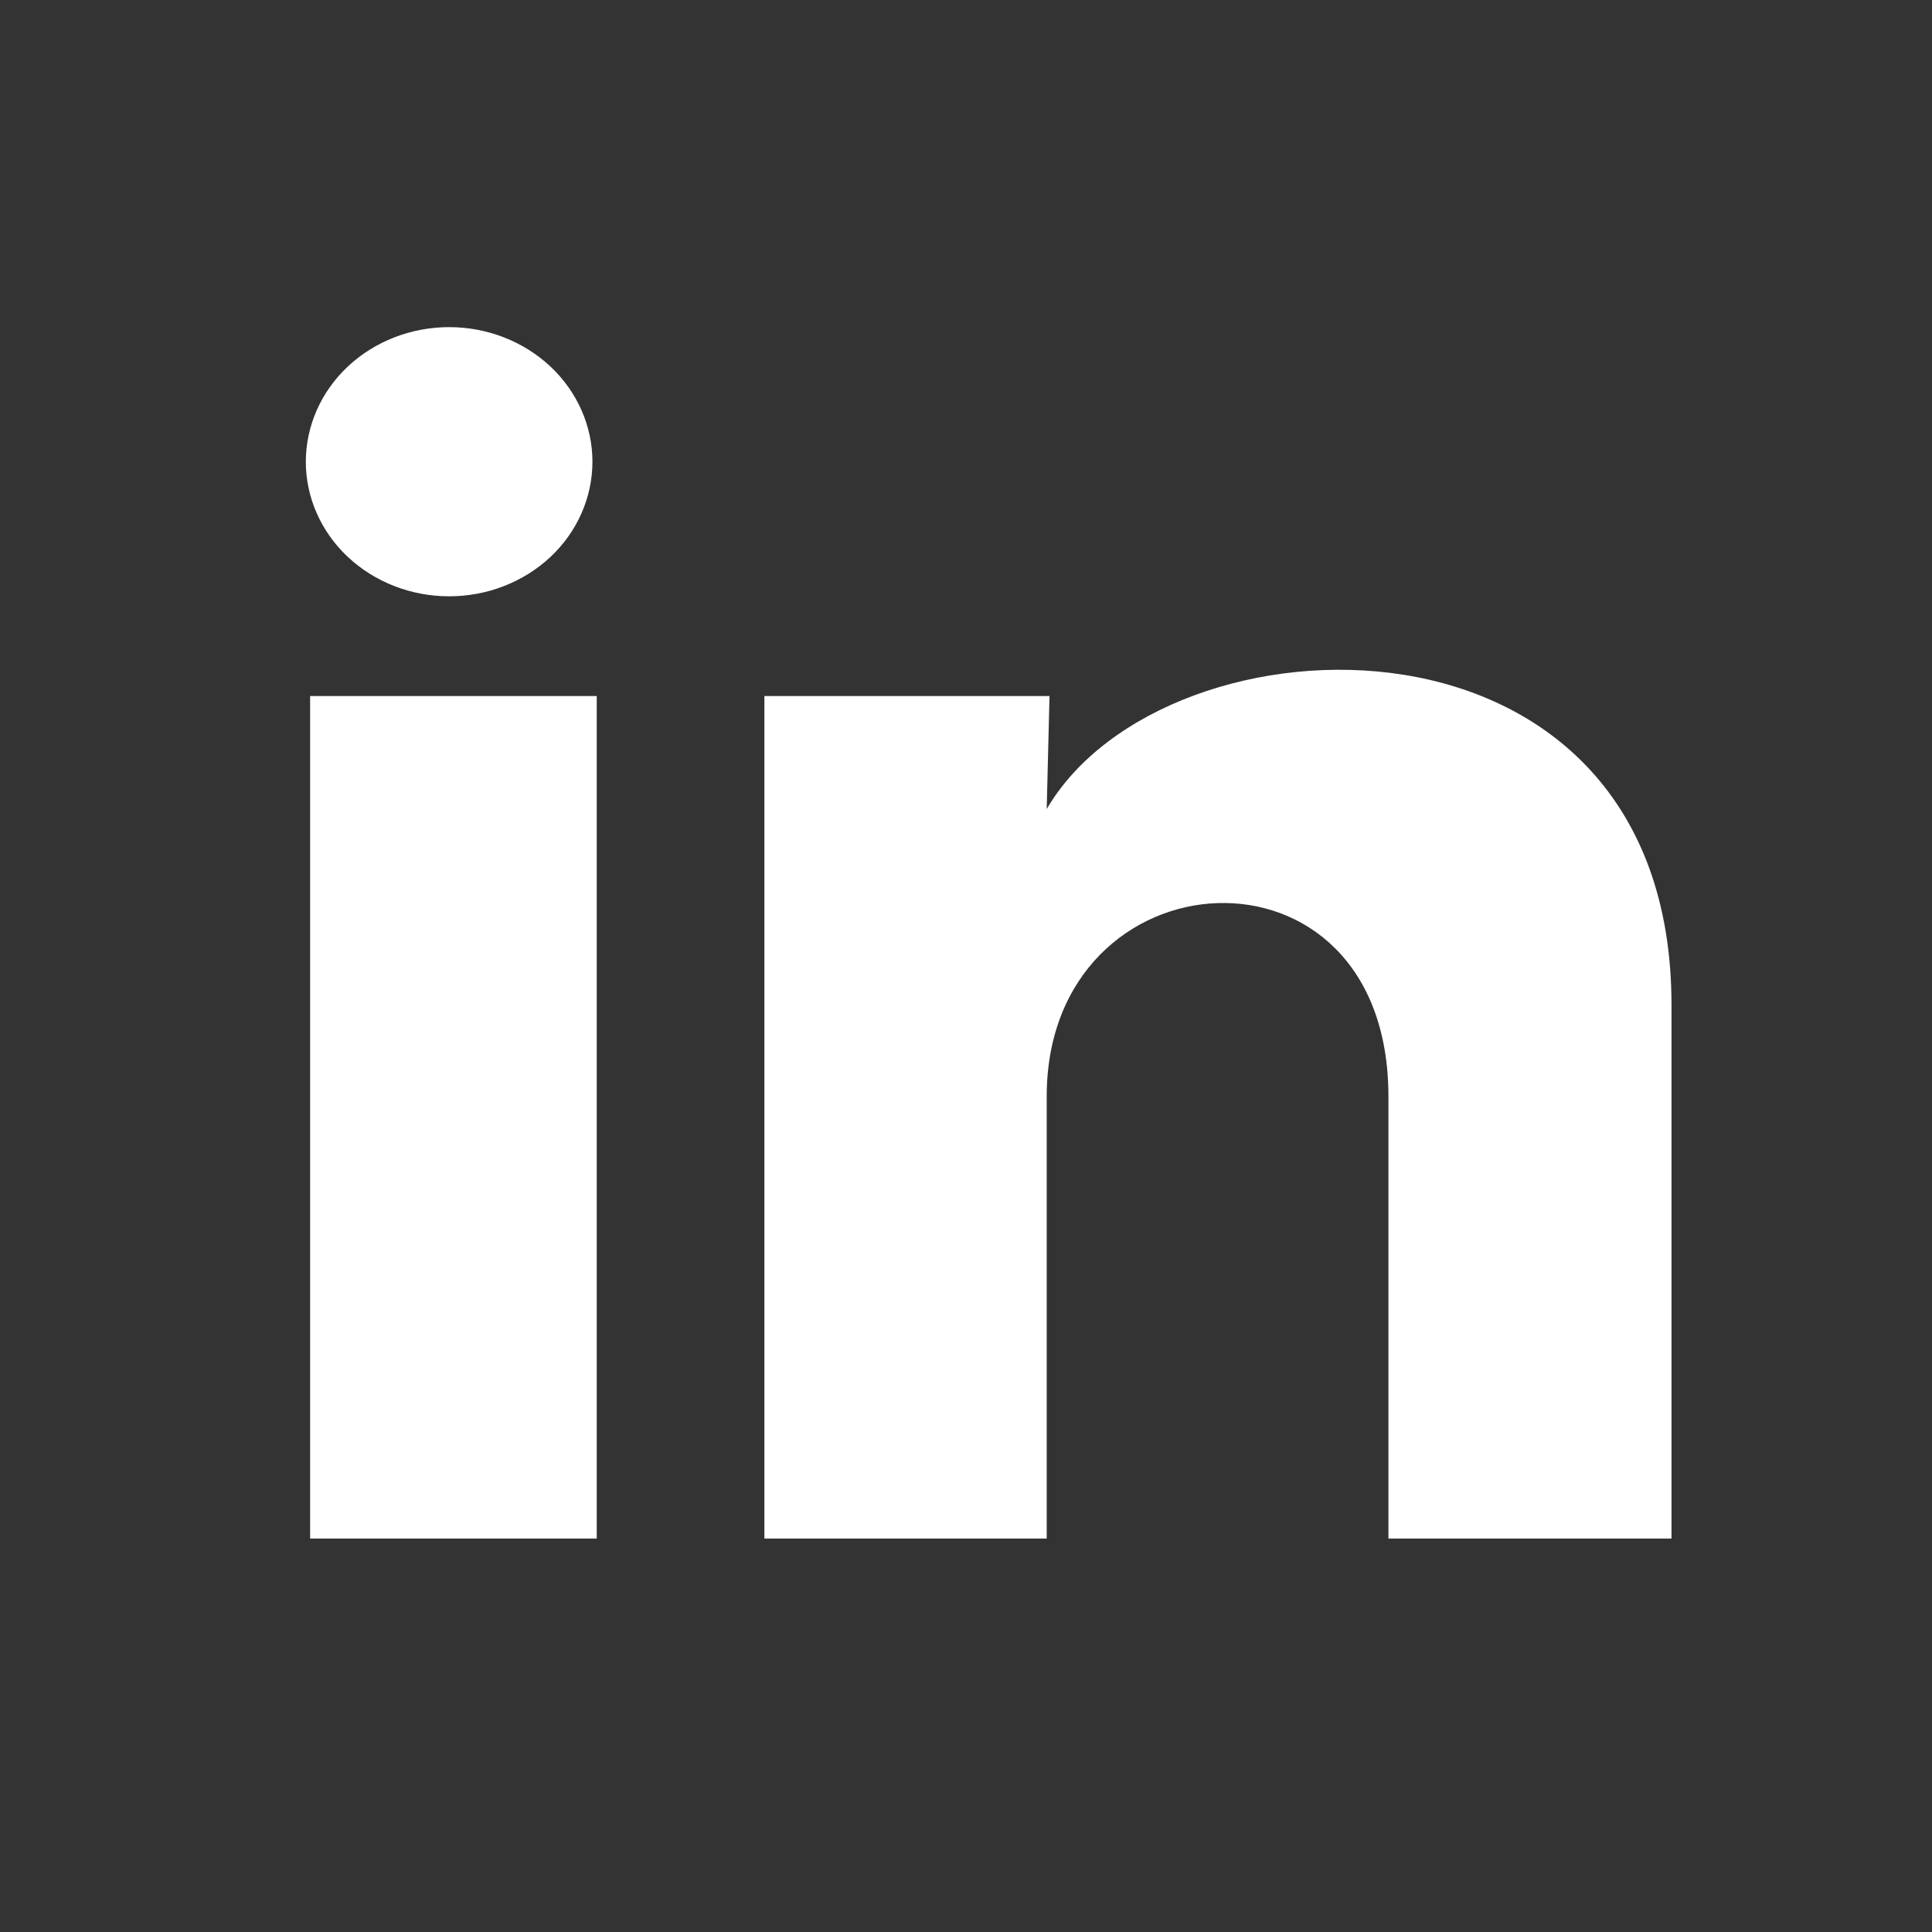 <svg width="31" height="31" viewBox="0 0 31 31" fill="none" xmlns="http://www.w3.org/2000/svg">
<rect x="0" y="0" width="31" height="31" fill="#333333" stroke="none"/>
<g id="Frame 1">
<path id="Vector" d="M9.506 7.41C9.505 7.983 9.263 8.532 8.832 8.937C8.4 9.341 7.815 9.569 7.205 9.568C6.596 9.568 6.011 9.34 5.58 8.935C5.149 8.53 4.907 7.98 4.907 7.408C4.908 6.835 5.15 6.286 5.581 5.881C6.013 5.476 6.598 5.249 7.208 5.249C7.817 5.249 8.402 5.477 8.833 5.882C9.264 6.288 9.506 6.837 9.506 7.41ZM9.575 11.168H4.976V24.687H9.575V11.168ZM16.84 11.168H12.265V24.687H16.795V17.593C16.795 13.64 22.278 13.273 22.278 17.593V24.687H26.82V16.124C26.82 9.461 18.703 9.71 16.795 12.982L16.84 11.168Z" fill="white"/>
</g>
</svg>
